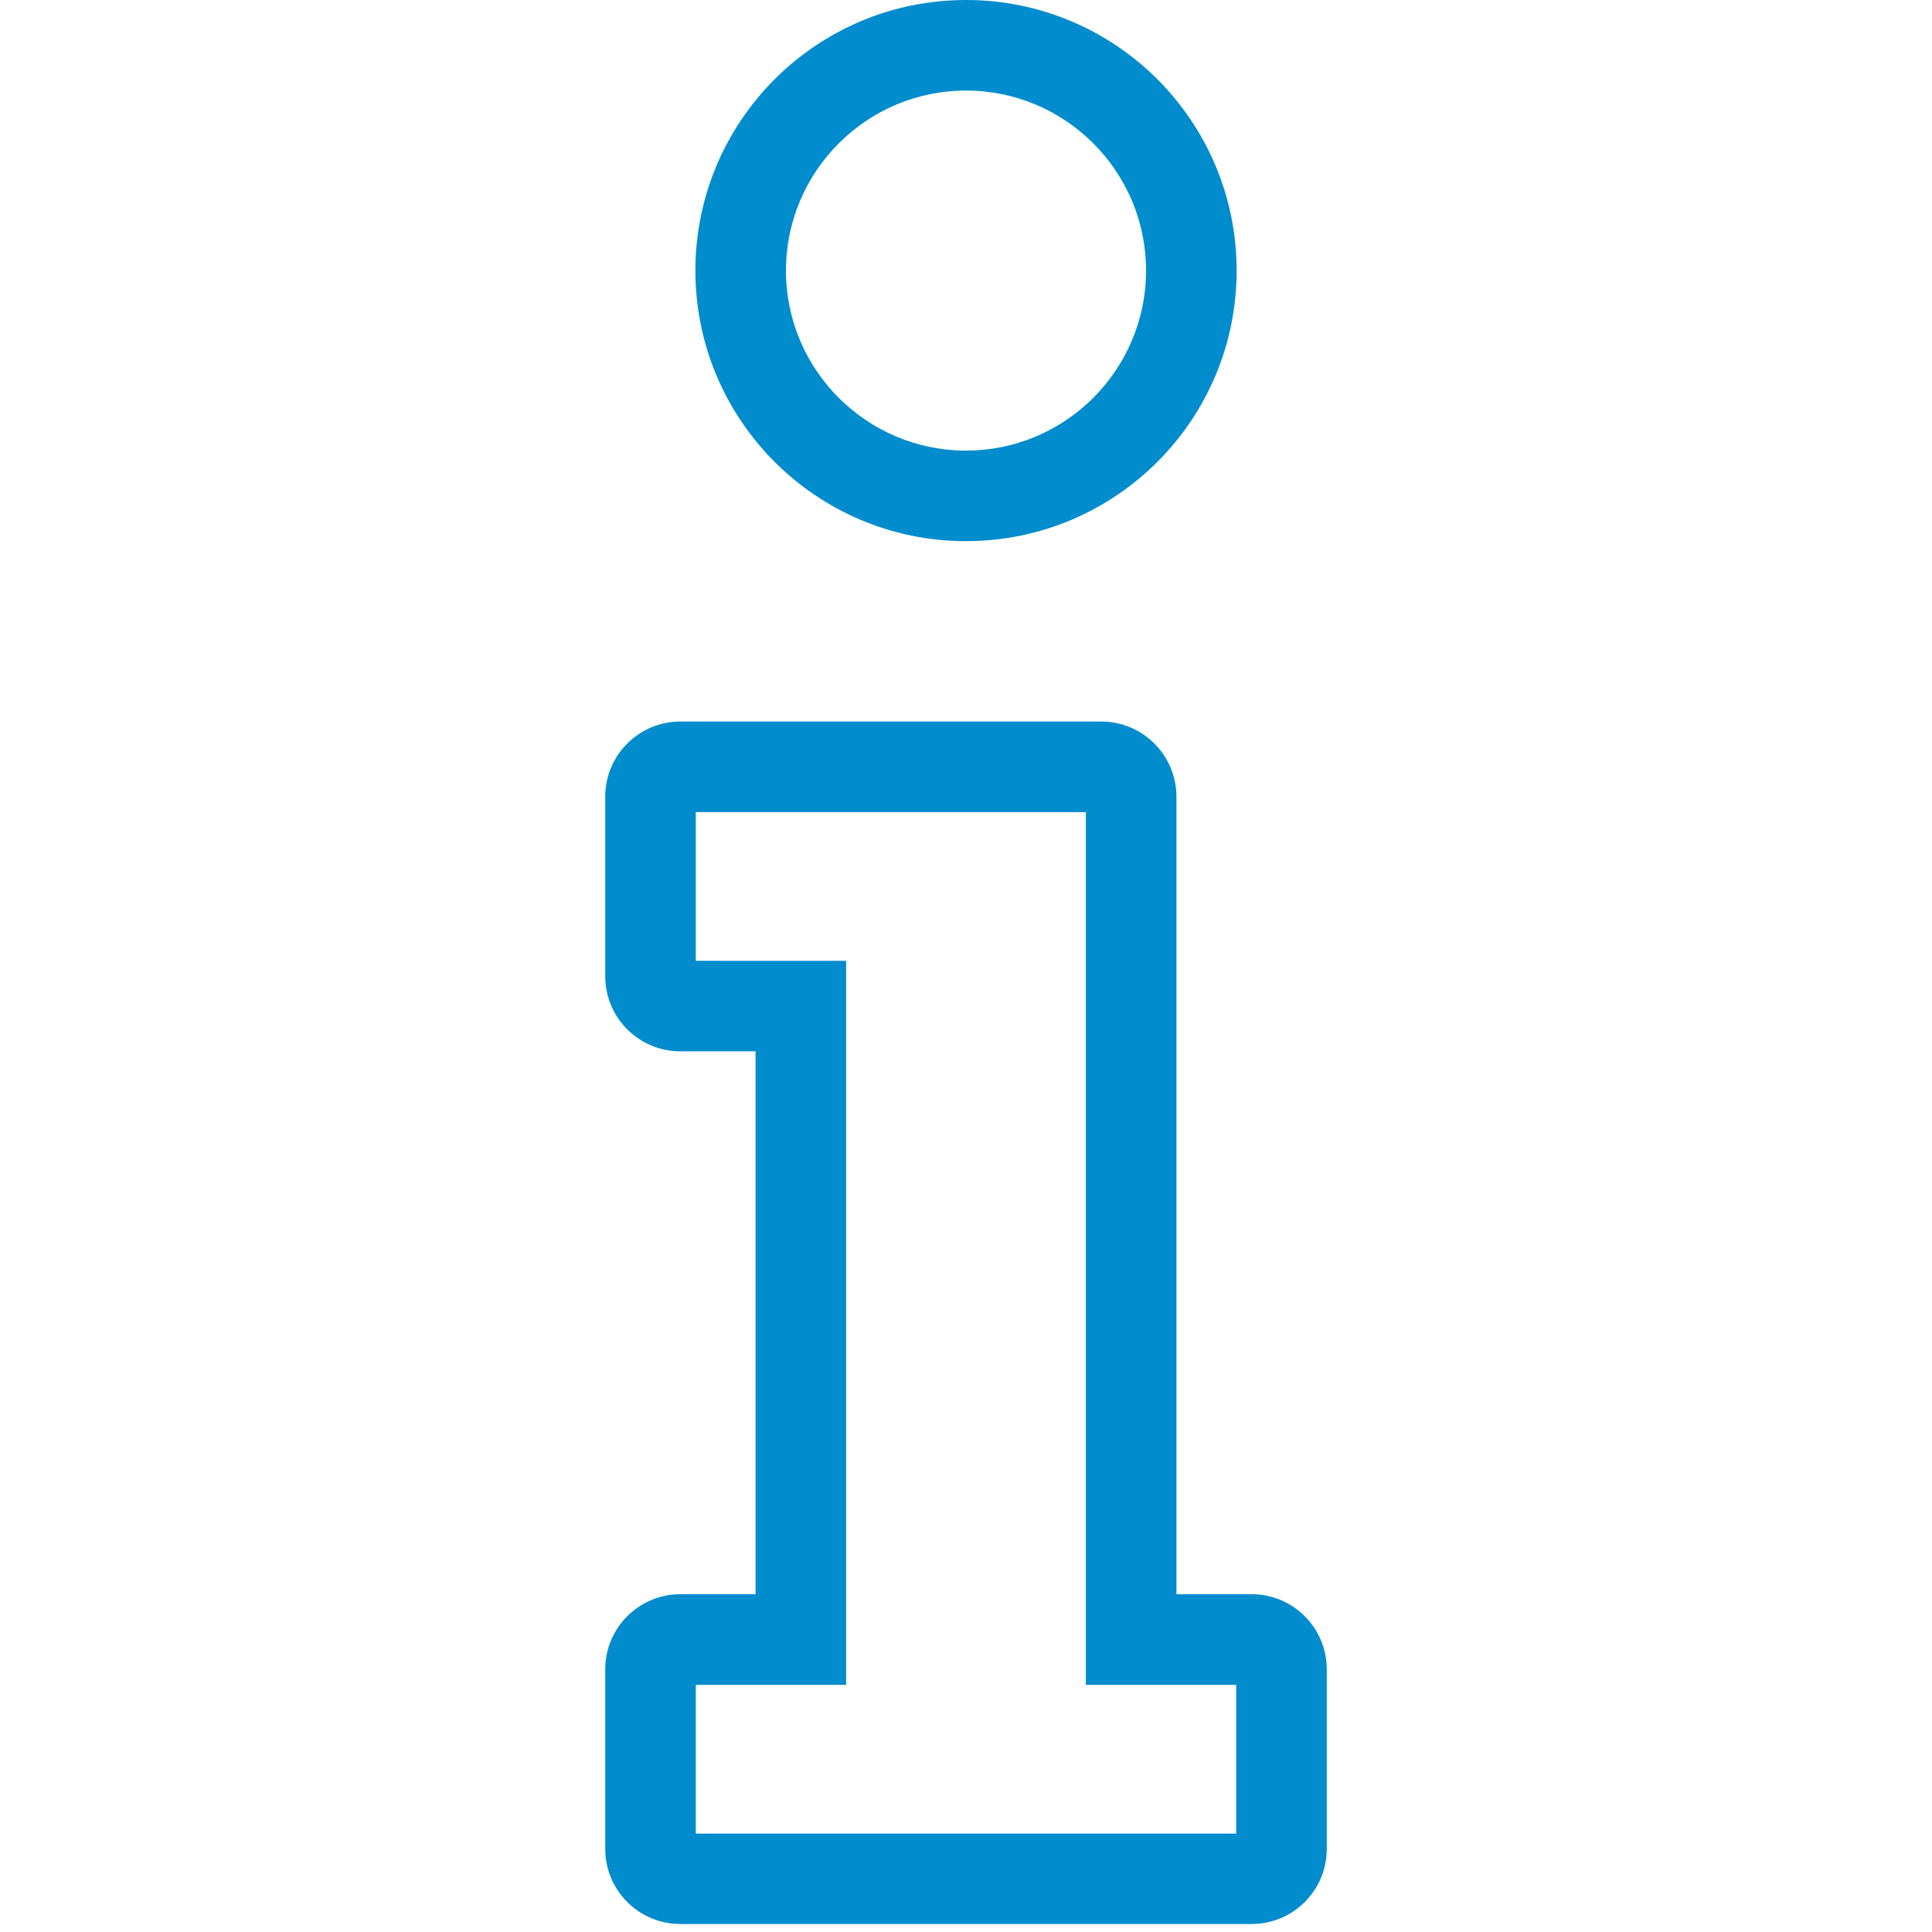<?xml version="1.0" encoding="utf-8"?>
<!-- Generator: Adobe Illustrator 16.0.4, SVG Export Plug-In . SVG Version: 6.00 Build 0)  -->
<!DOCTYPE svg PUBLIC "-//W3C//DTD SVG 1.1//EN" "http://www.w3.org/Graphics/SVG/1.1/DTD/svg11.dtd">
<svg version="1.1" id="Ebene_1" xmlns="http://www.w3.org/2000/svg" xmlns:xlink="http://www.w3.org/1999/xlink" x="0px" y="0px"
	 width="64px" height="64px" viewBox="0 0 64 64" enable-background="new 0 0 64 64" xml:space="preserve" fill="#008ccd">
<g>
	<path d="M32,3c3.289,0,5.965,2.675,5.965,5.963S35.289,14.927,32,14.927s-5.964-2.675-5.964-5.963S28.711,3,32,3 M35.971,26.902
		v25.911v3h3h1.98v4.927H23.049v-4.927h1.98h3v-3V34.828v-3h-3h-1.98v-4.926H35.971 M32,0c-4.951,0-8.964,4.013-8.964,8.963
		c0,4.95,4.013,8.963,8.964,8.963s8.965-4.013,8.965-8.963C40.965,4.013,36.951,0,32,0L32,0z M36.48,23.902H22.538
		c-1.375,0-2.489,1.115-2.489,2.489v5.947c0,1.375,1.115,2.489,2.489,2.489h2.491v17.983h-2.491c-1.375,0-2.489,1.116-2.489,2.491
		v5.946c0,1.375,1.115,2.488,2.489,2.488h18.924c1.375,0,2.489-1.113,2.489-2.488v-5.946c0-1.375-1.114-2.491-2.489-2.491h-2.491
		V26.392C38.971,25.017,37.855,23.902,36.48,23.902L36.48,23.902z"/>
</g>
</svg>
